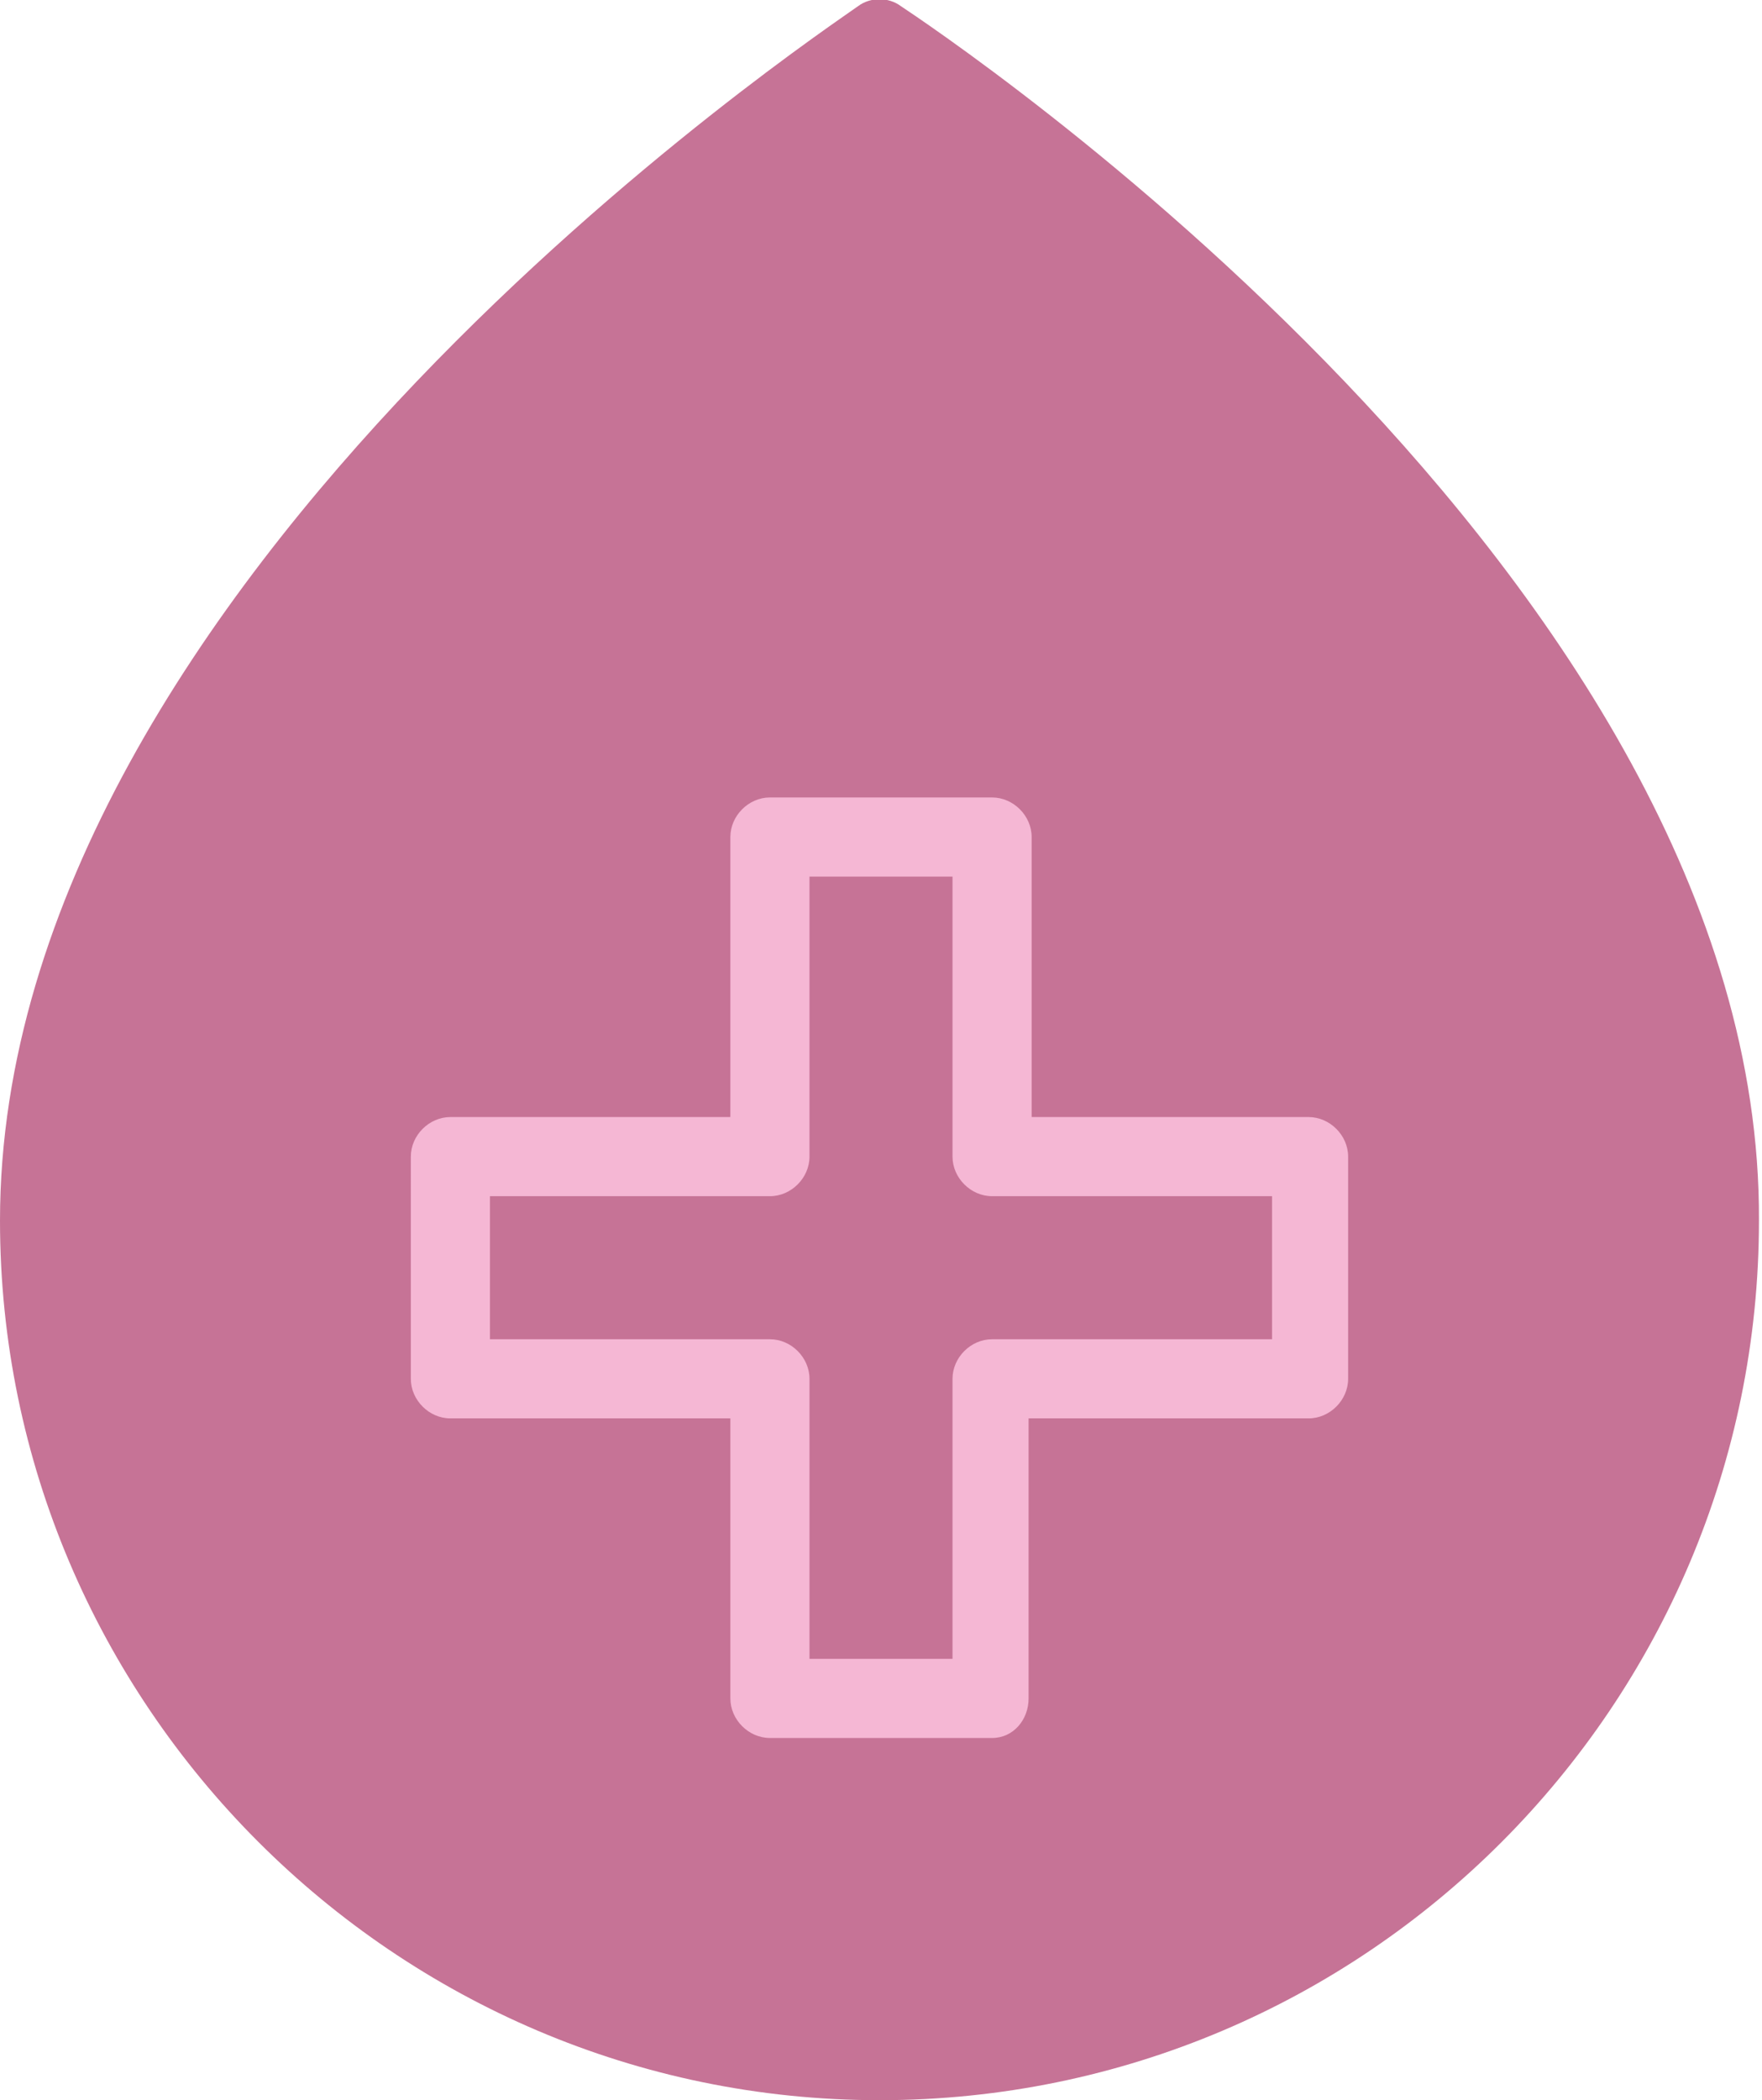 <svg xmlns="http://www.w3.org/2000/svg" id="Capa_1" x="0" y="0" viewBox="0 0 57.9 69" xml:space="preserve"><style>.st0{fill:#c67396}.st1{fill:#f5b7d4}</style><path d="M28.9 69c16 0 28.9-13 28.9-28.9C57.9 19 30.8 1 29.6.2c-.4-.3-1-.3-1.4 0C27.1 1 0 19 0 40.1 0 56 13 69 28.9 69z" class="st0"></path><path d="M32.6 57.1h-7.3c-.7 0-1.3-.6-1.3-1.3v-9.2h-9.2c-.7 0-1.3-.6-1.3-1.3V38c0-.7.6-1.3 1.3-1.3H24v-9.2c0-.7.6-1.3 1.3-1.3h7.3c.7 0 1.3.6 1.3 1.3v9.2H43c.7 0 1.3.6 1.3 1.3v7.3c0 .7-.6 1.3-1.3 1.3h-9.2v9.2c0 .7-.5 1.3-1.2 1.3zm-6-2.6h4.7v-9.2c0-.7.6-1.3 1.3-1.3h9.2v-4.7h-9.2c-.7 0-1.3-.6-1.3-1.3v-9.2h-4.7V38c0 .7-.6 1.3-1.3 1.3h-9.2V44h9.2c.7 0 1.3.6 1.3 1.3v9.2z" class="st1"></path></svg>